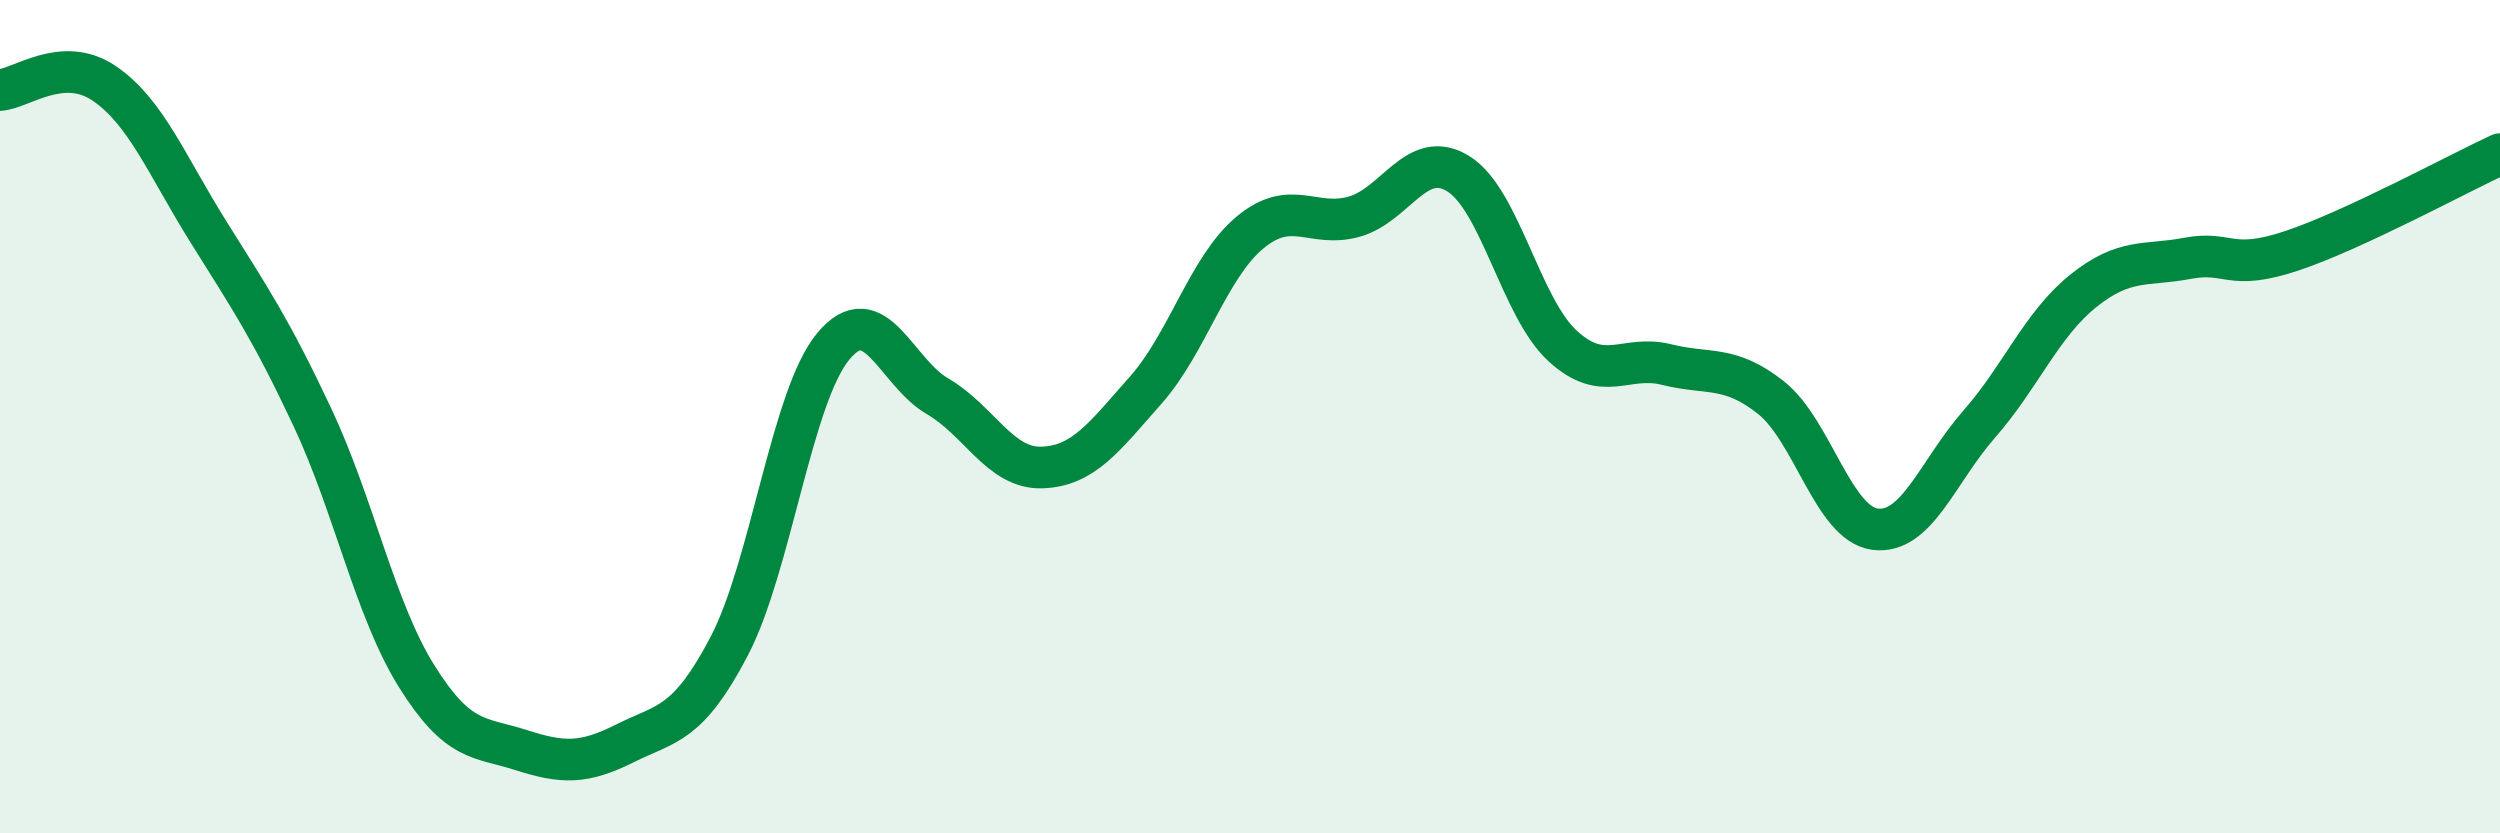 
    <svg width="60" height="20" viewBox="0 0 60 20" xmlns="http://www.w3.org/2000/svg">
      <path
        d="M 0,2.16 C 0.5,2.13 1.5,1.32 2.5,2 C 3.5,2.68 4,3.96 5,5.56 C 6,7.16 6.5,7.89 7.5,10.02 C 8.5,12.15 9,14.63 10,16.23 C 11,17.83 11.5,17.68 12.5,18 C 13.5,18.32 14,18.34 15,17.84 C 16,17.34 16.5,17.42 17.5,15.51 C 18.5,13.6 19,9.51 20,8.31 C 21,7.11 21.5,8.93 22.5,9.51 C 23.5,10.09 24,11.25 25,11.22 C 26,11.19 26.5,10.49 27.5,9.36 C 28.5,8.23 29,6.41 30,5.58 C 31,4.75 31.5,5.48 32.5,5.2 C 33.5,4.92 34,3.55 35,4.17 C 36,4.79 36.5,7.38 37.5,8.3 C 38.5,9.22 39,8.5 40,8.75 C 41,9 41.5,8.75 42.5,9.54 C 43.5,10.33 44,12.57 45,12.7 C 46,12.83 46.5,11.32 47.5,10.18 C 48.5,9.04 49,7.78 50,6.98 C 51,6.18 51.5,6.39 52.5,6.2 C 53.5,6.01 53.5,6.52 55,6.02 C 56.5,5.52 59,4.16 60,3.7L60 20L0 20Z"
        fill="#008740"
        opacity="0.1"
        stroke-linecap="round"
        stroke-linejoin="round"
      />
      <path
        d="M 0,2.16 C 0.5,2.13 1.5,1.32 2.5,2 C 3.5,2.68 4,3.96 5,5.56 C 6,7.16 6.5,7.89 7.5,10.02 C 8.5,12.15 9,14.63 10,16.23 C 11,17.83 11.5,17.68 12.5,18 C 13.5,18.32 14,18.34 15,17.84 C 16,17.34 16.5,17.42 17.5,15.51 C 18.5,13.6 19,9.51 20,8.31 C 21,7.11 21.5,8.93 22.5,9.51 C 23.5,10.09 24,11.25 25,11.22 C 26,11.19 26.5,10.49 27.5,9.36 C 28.5,8.23 29,6.41 30,5.58 C 31,4.75 31.5,5.48 32.5,5.2 C 33.5,4.92 34,3.55 35,4.17 C 36,4.79 36.5,7.38 37.5,8.3 C 38.5,9.22 39,8.5 40,8.75 C 41,9 41.5,8.75 42.5,9.54 C 43.5,10.33 44,12.57 45,12.7 C 46,12.83 46.5,11.32 47.5,10.18 C 48.5,9.04 49,7.78 50,6.98 C 51,6.18 51.5,6.39 52.5,6.2 C 53.5,6.01 53.5,6.52 55,6.02 C 56.5,5.52 59,4.16 60,3.7"
        stroke="#008740"
        stroke-width="1"
        fill="none"
        stroke-linecap="round"
        stroke-linejoin="round"
      />
    </svg>
  